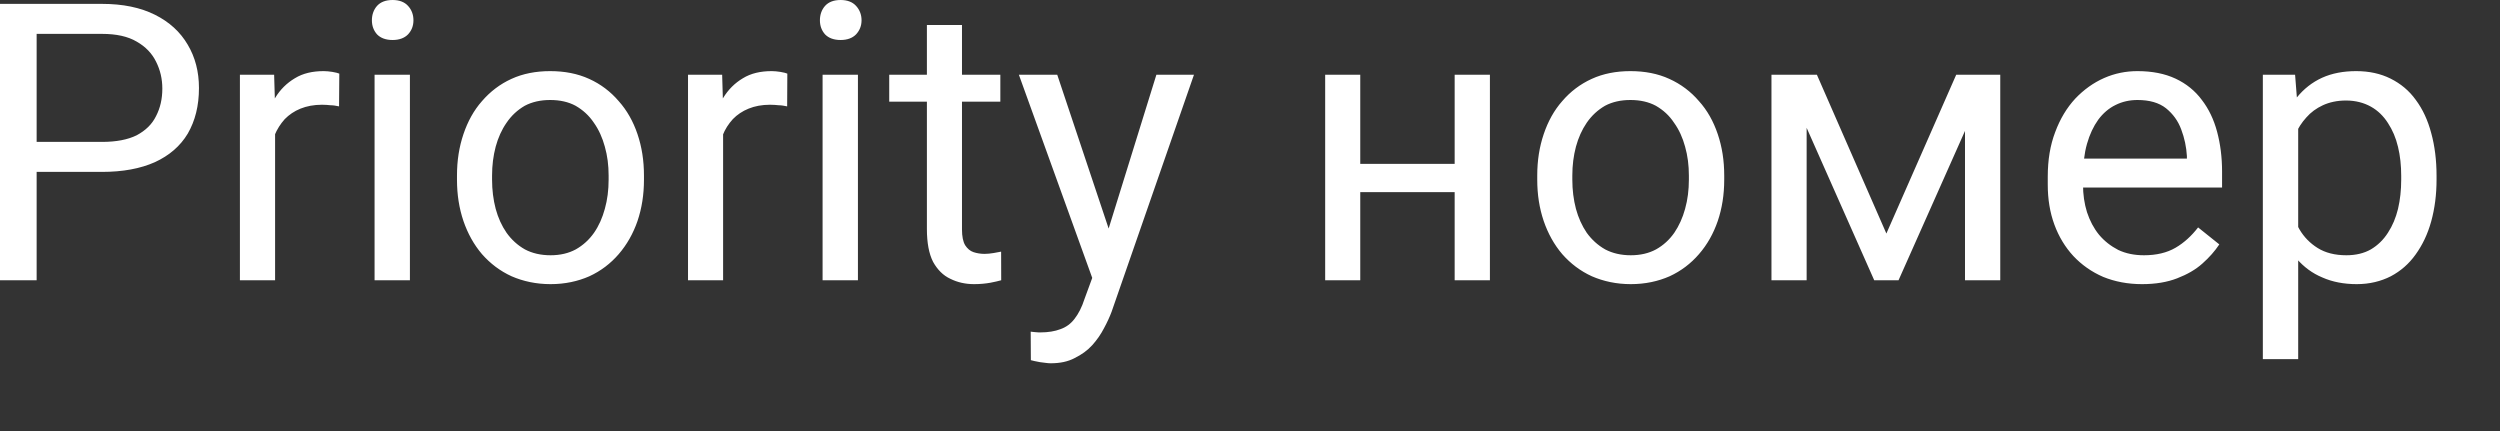 <?xml version="1.0" encoding="utf-8"?>
<svg xmlns="http://www.w3.org/2000/svg" fill="none" height="100%" overflow="visible" preserveAspectRatio="none" style="display: block;" viewBox="0 0 29 5" width="100%">
<rect x="0" y="0" width="29" height="5" fill="#333333" stroke="none"/>
<path d="M1.183 1.994H0.326V1.646H1.183C1.349 1.646 1.483 1.62 1.586 1.569C1.688 1.514 1.763 1.443 1.81 1.347C1.859 1.253 1.883 1.147 1.883 1.028C1.883 0.915 1.859 0.812 1.81 0.715C1.763 0.619 1.688 0.541 1.586 0.483C1.483 0.422 1.349 0.393 1.183 0.393H0.425V3.251H0V0.045H1.183C1.425 0.045 1.629 0.087 1.797 0.171C1.964 0.254 2.091 0.37 2.178 0.519C2.264 0.664 2.308 0.831 2.308 1.021C2.308 1.227 2.264 1.401 2.178 1.55C2.091 1.695 1.964 1.804 1.797 1.881C1.629 1.956 1.425 1.994 1.183 1.994ZM3.191 1.244V3.251H2.783V0.867H3.18L3.191 1.244ZM3.936 0.854L3.933 1.234C3.899 1.227 3.867 1.221 3.836 1.221C3.807 1.218 3.773 1.215 3.735 1.215C3.641 1.215 3.558 1.231 3.486 1.26C3.414 1.289 3.353 1.331 3.303 1.382C3.254 1.437 3.214 1.498 3.184 1.572C3.157 1.643 3.138 1.724 3.129 1.811L3.015 1.875C3.015 1.733 3.029 1.598 3.057 1.472C3.086 1.343 3.131 1.234 3.191 1.137C3.251 1.037 3.328 0.963 3.42 0.908C3.514 0.85 3.626 0.825 3.755 0.825C3.784 0.825 3.818 0.828 3.856 0.834C3.894 0.841 3.921 0.847 3.936 0.854ZM4.755 0.867V3.251H4.345V0.867H4.755ZM4.314 0.235C4.314 0.171 4.334 0.113 4.374 0.068C4.415 0.023 4.475 0 4.554 0C4.632 0 4.692 0.023 4.733 0.068C4.775 0.113 4.796 0.171 4.796 0.235C4.796 0.3 4.775 0.354 4.733 0.399C4.692 0.441 4.632 0.464 4.554 0.464C4.475 0.464 4.415 0.441 4.374 0.399C4.334 0.354 4.314 0.3 4.314 0.235ZM5.301 2.084V2.036C5.301 1.862 5.326 1.704 5.376 1.556C5.426 1.408 5.497 1.279 5.591 1.173C5.686 1.063 5.799 0.976 5.933 0.915C6.066 0.854 6.216 0.825 6.382 0.825C6.55 0.825 6.7 0.854 6.834 0.915C6.969 0.976 7.083 1.063 7.177 1.173C7.272 1.279 7.345 1.408 7.395 1.556C7.445 1.704 7.47 1.862 7.47 2.036V2.084C7.47 2.258 7.445 2.416 7.395 2.564C7.345 2.709 7.272 2.838 7.177 2.948C7.083 3.057 6.969 3.144 6.836 3.205C6.704 3.263 6.554 3.296 6.387 3.296C6.219 3.296 6.069 3.263 5.935 3.205C5.801 3.144 5.687 3.057 5.591 2.948C5.497 2.838 5.426 2.709 5.376 2.564C5.326 2.416 5.301 2.258 5.301 2.084ZM5.708 2.036V2.084C5.708 2.204 5.722 2.316 5.75 2.423C5.778 2.526 5.82 2.619 5.876 2.7C5.933 2.78 6.004 2.845 6.089 2.893C6.174 2.938 6.273 2.961 6.387 2.961C6.498 2.961 6.596 2.938 6.679 2.893C6.764 2.845 6.835 2.78 6.891 2.7C6.947 2.619 6.988 2.526 7.016 2.423C7.046 2.316 7.06 2.204 7.06 2.084V2.036C7.06 1.917 7.046 1.807 7.016 1.701C6.988 1.598 6.946 1.504 6.889 1.424C6.833 1.34 6.762 1.276 6.677 1.227C6.594 1.182 6.495 1.16 6.382 1.16C6.271 1.16 6.172 1.182 6.087 1.227C6.003 1.276 5.933 1.34 5.876 1.424C5.82 1.504 5.778 1.598 5.75 1.701C5.722 1.807 5.708 1.917 5.708 2.036ZM8.388 1.244V3.251H7.981V0.867H8.377L8.388 1.244ZM9.133 0.854L9.131 1.234C9.097 1.227 9.064 1.221 9.034 1.221C9.004 1.218 8.971 1.215 8.932 1.215C8.838 1.215 8.755 1.231 8.684 1.26C8.612 1.289 8.55 1.331 8.501 1.382C8.451 1.437 8.411 1.498 8.382 1.572C8.354 1.643 8.336 1.724 8.327 1.811L8.212 1.875C8.212 1.733 8.226 1.598 8.254 1.472C8.283 1.343 8.328 1.234 8.388 1.137C8.449 1.037 8.525 0.963 8.617 0.908C8.711 0.85 8.823 0.825 8.952 0.825C8.982 0.825 9.015 0.828 9.053 0.834C9.092 0.841 9.118 0.847 9.133 0.854ZM9.952 0.867V3.251H9.542V0.867H9.952ZM9.511 0.235C9.511 0.171 9.531 0.113 9.571 0.068C9.612 0.023 9.672 0 9.751 0C9.829 0 9.889 0.023 9.93 0.068C9.972 0.113 9.994 0.171 9.994 0.235C9.994 0.3 9.972 0.354 9.93 0.399C9.889 0.441 9.829 0.464 9.751 0.464C9.672 0.464 9.612 0.441 9.571 0.399C9.531 0.354 9.511 0.3 9.511 0.235ZM11.604 0.867V1.179H10.315V0.867H11.604ZM10.752 0.29H11.159V2.661C11.159 2.742 11.171 2.803 11.196 2.845C11.221 2.883 11.253 2.912 11.293 2.925C11.333 2.938 11.376 2.945 11.421 2.945C11.455 2.945 11.49 2.941 11.527 2.935C11.565 2.928 11.593 2.922 11.613 2.919L11.614 3.251C11.582 3.26 11.54 3.27 11.487 3.28C11.435 3.289 11.373 3.296 11.3 3.296C11.2 3.296 11.108 3.276 11.024 3.234C10.941 3.196 10.874 3.128 10.824 3.038C10.776 2.945 10.752 2.816 10.752 2.658V0.29ZM12.751 3.003L13.414 0.867H13.85L12.894 3.618C12.872 3.676 12.843 3.74 12.806 3.808C12.771 3.876 12.725 3.943 12.67 4.004C12.614 4.066 12.546 4.114 12.467 4.153C12.389 4.195 12.296 4.214 12.187 4.214C12.155 4.214 12.114 4.207 12.064 4.201C12.014 4.191 11.979 4.185 11.958 4.178L11.956 3.847C11.968 3.85 11.986 3.85 12.011 3.853C12.037 3.856 12.056 3.856 12.066 3.856C12.159 3.856 12.237 3.843 12.302 3.818C12.367 3.795 12.421 3.756 12.465 3.698C12.51 3.64 12.549 3.566 12.581 3.466L12.751 3.003ZM12.264 0.867L12.883 2.719L12.989 3.148L12.696 3.296L11.819 0.867H12.264ZM16.953 1.901V2.229H15.693V1.901H16.953ZM15.779 0.867V3.251H15.372V0.867H15.779ZM17.283 0.867V3.251H16.874V0.867H17.283ZM17.832 2.084V2.036C17.832 1.862 17.857 1.704 17.907 1.556C17.957 1.408 18.028 1.279 18.122 1.173C18.216 1.063 18.33 0.976 18.464 0.915C18.597 0.854 18.747 0.825 18.913 0.825C19.08 0.825 19.231 0.854 19.364 0.915C19.499 0.976 19.614 1.063 19.708 1.173C19.804 1.279 19.876 1.408 19.926 1.556C19.976 1.704 20.001 1.862 20.001 2.036V2.084C20.001 2.258 19.976 2.416 19.926 2.564C19.876 2.709 19.804 2.838 19.708 2.948C19.614 3.057 19.5 3.144 19.367 3.205C19.235 3.263 19.085 3.296 18.917 3.296C18.75 3.296 18.6 3.263 18.466 3.205C18.332 3.144 18.218 3.057 18.122 2.948C18.028 2.838 17.957 2.709 17.907 2.564C17.857 2.416 17.832 2.258 17.832 2.084ZM18.239 2.036V2.084C18.239 2.204 18.253 2.316 18.281 2.423C18.309 2.526 18.351 2.619 18.406 2.7C18.464 2.78 18.535 2.845 18.62 2.893C18.705 2.938 18.805 2.961 18.917 2.961C19.029 2.961 19.127 2.938 19.21 2.893C19.296 2.845 19.366 2.78 19.422 2.7C19.477 2.619 19.519 2.526 19.547 2.423C19.577 2.316 19.591 2.204 19.591 2.084V2.036C19.591 1.917 19.577 1.807 19.547 1.701C19.519 1.598 19.477 1.504 19.419 1.424C19.364 1.34 19.293 1.276 19.208 1.227C19.124 1.182 19.026 1.16 18.913 1.16C18.801 1.16 18.703 1.182 18.618 1.227C18.534 1.276 18.464 1.34 18.406 1.424C18.351 1.504 18.309 1.598 18.281 1.701C18.253 1.807 18.239 1.917 18.239 2.036ZM21.882 2.709L22.692 0.867H23.084L22.023 3.251H21.741L20.684 0.867H21.076L21.882 2.709ZM20.957 0.867V3.251H20.549V0.867H20.957ZM22.794 3.251V0.867H23.203V3.251H22.794ZM24.848 3.296C24.682 3.296 24.532 3.267 24.397 3.212C24.263 3.154 24.148 3.073 24.051 2.97C23.956 2.867 23.882 2.745 23.831 2.606C23.779 2.465 23.754 2.31 23.754 2.142V2.049C23.754 1.856 23.782 1.685 23.84 1.533C23.897 1.379 23.975 1.25 24.073 1.144C24.171 1.041 24.283 0.96 24.408 0.905C24.533 0.85 24.662 0.825 24.795 0.825C24.965 0.825 25.112 0.854 25.236 0.912C25.36 0.97 25.463 1.053 25.542 1.16C25.621 1.263 25.68 1.385 25.718 1.527C25.756 1.669 25.776 1.823 25.776 1.991V2.175H23.996V1.84H25.368V1.811C25.362 1.704 25.34 1.601 25.302 1.501C25.265 1.401 25.206 1.321 25.126 1.256C25.045 1.192 24.935 1.16 24.795 1.16C24.703 1.16 24.618 1.179 24.54 1.218C24.462 1.256 24.395 1.314 24.34 1.388C24.284 1.466 24.24 1.559 24.209 1.669C24.178 1.778 24.163 1.907 24.163 2.049V2.142C24.163 2.255 24.178 2.361 24.209 2.461C24.242 2.561 24.288 2.648 24.348 2.722C24.41 2.796 24.484 2.854 24.571 2.899C24.659 2.941 24.759 2.961 24.87 2.961C25.014 2.961 25.136 2.932 25.236 2.874C25.336 2.816 25.423 2.735 25.498 2.638L25.744 2.835C25.693 2.912 25.628 2.986 25.548 3.057C25.469 3.128 25.372 3.183 25.256 3.228C25.141 3.273 25.005 3.296 24.848 3.296ZM26.659 1.327V4.166H26.249V0.867H26.623L26.659 1.327ZM28.264 2.039V2.084C28.264 2.258 28.243 2.419 28.202 2.568C28.161 2.716 28.101 2.841 28.022 2.951C27.944 3.061 27.848 3.144 27.733 3.205C27.619 3.263 27.487 3.296 27.339 3.296C27.188 3.296 27.054 3.27 26.938 3.218C26.822 3.17 26.724 3.096 26.643 3.003C26.562 2.906 26.498 2.793 26.449 2.658C26.402 2.526 26.37 2.374 26.352 2.207V1.959C26.37 1.785 26.403 1.627 26.451 1.485C26.5 1.347 26.564 1.227 26.643 1.131C26.724 1.031 26.822 0.954 26.936 0.902C27.051 0.85 27.183 0.825 27.332 0.825C27.482 0.825 27.615 0.854 27.731 0.912C27.847 0.97 27.945 1.05 28.024 1.16C28.103 1.266 28.163 1.395 28.202 1.543C28.243 1.691 28.264 1.859 28.264 2.039ZM27.854 2.084V2.039C27.854 1.92 27.842 1.807 27.817 1.704C27.792 1.598 27.753 1.508 27.7 1.427C27.649 1.347 27.583 1.282 27.502 1.237C27.421 1.192 27.325 1.166 27.213 1.166C27.11 1.166 27.021 1.186 26.945 1.221C26.87 1.256 26.806 1.302 26.753 1.363C26.7 1.421 26.657 1.488 26.623 1.566C26.591 1.64 26.567 1.717 26.551 1.801V2.371C26.58 2.471 26.621 2.571 26.674 2.661C26.727 2.751 26.797 2.822 26.885 2.877C26.973 2.932 27.084 2.961 27.218 2.961C27.328 2.961 27.423 2.938 27.502 2.893C27.583 2.845 27.649 2.78 27.7 2.7C27.753 2.619 27.792 2.526 27.817 2.423C27.842 2.316 27.854 2.204 27.854 2.084Z" fill="white" id="Vector"/>
</svg>